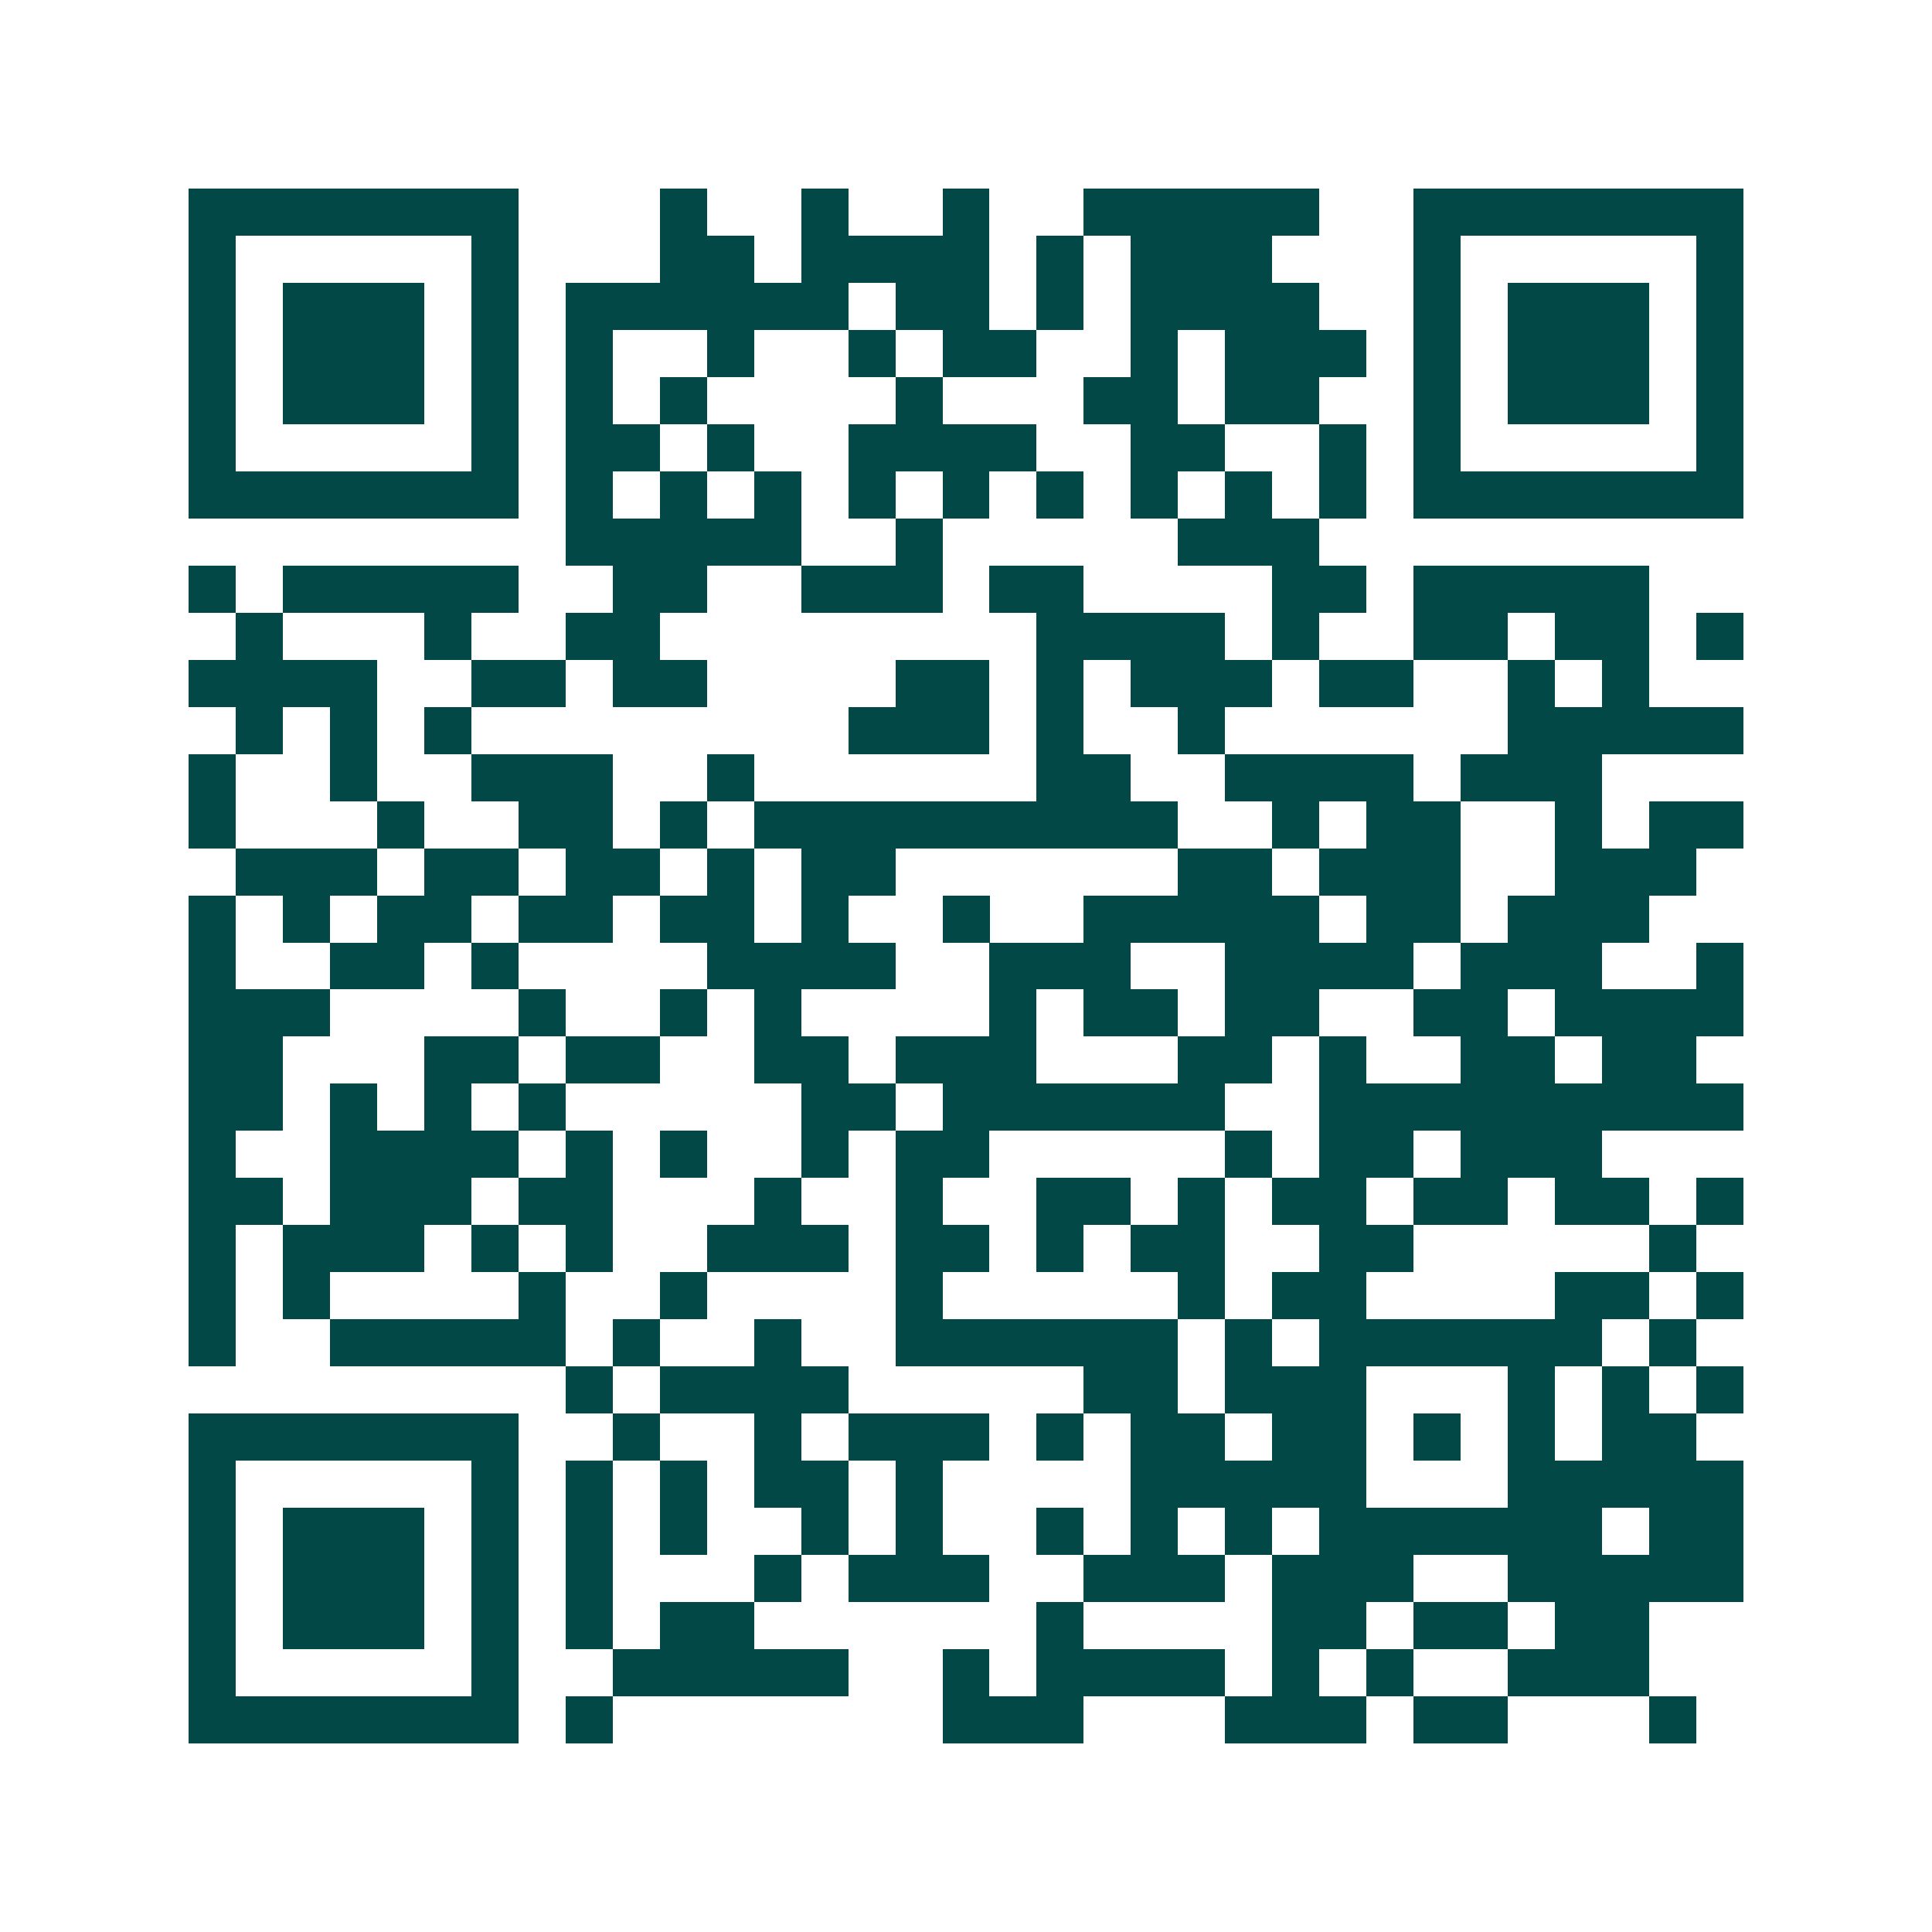 <svg xmlns="http://www.w3.org/2000/svg" width="200" height="200" viewBox="0 0 41 41" shape-rendering="crispEdges"><path fill="#ffffff" d="M0 0h41v41H0z"/><path stroke="#014847" d="M4 4.5h7m3 0h1m2 0h1m2 0h1m2 0h5m2 0h7M4 5.5h1m5 0h1m3 0h2m1 0h4m1 0h1m1 0h3m3 0h1m5 0h1M4 6.5h1m1 0h3m1 0h1m1 0h6m1 0h2m1 0h1m1 0h4m2 0h1m1 0h3m1 0h1M4 7.5h1m1 0h3m1 0h1m1 0h1m2 0h1m2 0h1m1 0h2m2 0h1m1 0h3m1 0h1m1 0h3m1 0h1M4 8.5h1m1 0h3m1 0h1m1 0h1m1 0h1m4 0h1m3 0h2m1 0h2m2 0h1m1 0h3m1 0h1M4 9.5h1m5 0h1m1 0h2m1 0h1m2 0h4m2 0h2m2 0h1m1 0h1m5 0h1M4 10.5h7m1 0h1m1 0h1m1 0h1m1 0h1m1 0h1m1 0h1m1 0h1m1 0h1m1 0h1m1 0h7M12 11.5h5m2 0h1m5 0h3M4 12.5h1m1 0h5m2 0h2m2 0h3m1 0h2m4 0h2m1 0h5M5 13.5h1m3 0h1m2 0h2m8 0h4m1 0h1m2 0h2m1 0h2m1 0h1M4 14.5h4m2 0h2m1 0h2m4 0h2m1 0h1m1 0h3m1 0h2m2 0h1m1 0h1M5 15.5h1m1 0h1m1 0h1m8 0h3m1 0h1m2 0h1m6 0h5M4 16.5h1m2 0h1m2 0h3m2 0h1m6 0h2m2 0h4m1 0h3M4 17.5h1m3 0h1m2 0h2m1 0h1m1 0h9m2 0h1m1 0h2m2 0h1m1 0h2M5 18.5h3m1 0h2m1 0h2m1 0h1m1 0h2m6 0h2m1 0h3m2 0h3M4 19.5h1m1 0h1m1 0h2m1 0h2m1 0h2m1 0h1m2 0h1m2 0h5m1 0h2m1 0h3M4 20.5h1m2 0h2m1 0h1m4 0h4m2 0h3m2 0h4m1 0h3m2 0h1M4 21.5h3m4 0h1m2 0h1m1 0h1m4 0h1m1 0h2m1 0h2m2 0h2m1 0h4M4 22.5h2m3 0h2m1 0h2m2 0h2m1 0h3m3 0h2m1 0h1m2 0h2m1 0h2M4 23.5h2m1 0h1m1 0h1m1 0h1m5 0h2m1 0h6m2 0h9M4 24.5h1m2 0h4m1 0h1m1 0h1m2 0h1m1 0h2m5 0h1m1 0h2m1 0h3M4 25.5h2m1 0h3m1 0h2m3 0h1m2 0h1m2 0h2m1 0h1m1 0h2m1 0h2m1 0h2m1 0h1M4 26.5h1m1 0h3m1 0h1m1 0h1m2 0h3m1 0h2m1 0h1m1 0h2m2 0h2m5 0h1M4 27.5h1m1 0h1m4 0h1m2 0h1m4 0h1m5 0h1m1 0h2m4 0h2m1 0h1M4 28.5h1m2 0h5m1 0h1m2 0h1m2 0h6m1 0h1m1 0h6m1 0h1M12 29.5h1m1 0h4m5 0h2m1 0h3m3 0h1m1 0h1m1 0h1M4 30.5h7m2 0h1m2 0h1m1 0h3m1 0h1m1 0h2m1 0h2m1 0h1m1 0h1m1 0h2M4 31.5h1m5 0h1m1 0h1m1 0h1m1 0h2m1 0h1m4 0h5m3 0h5M4 32.5h1m1 0h3m1 0h1m1 0h1m1 0h1m2 0h1m1 0h1m2 0h1m1 0h1m1 0h1m1 0h6m1 0h2M4 33.5h1m1 0h3m1 0h1m1 0h1m3 0h1m1 0h3m2 0h3m1 0h3m2 0h5M4 34.5h1m1 0h3m1 0h1m1 0h1m1 0h2m6 0h1m4 0h2m1 0h2m1 0h2M4 35.5h1m5 0h1m2 0h5m2 0h1m1 0h4m1 0h1m1 0h1m2 0h3M4 36.5h7m1 0h1m7 0h3m3 0h3m1 0h2m3 0h1"/></svg>
